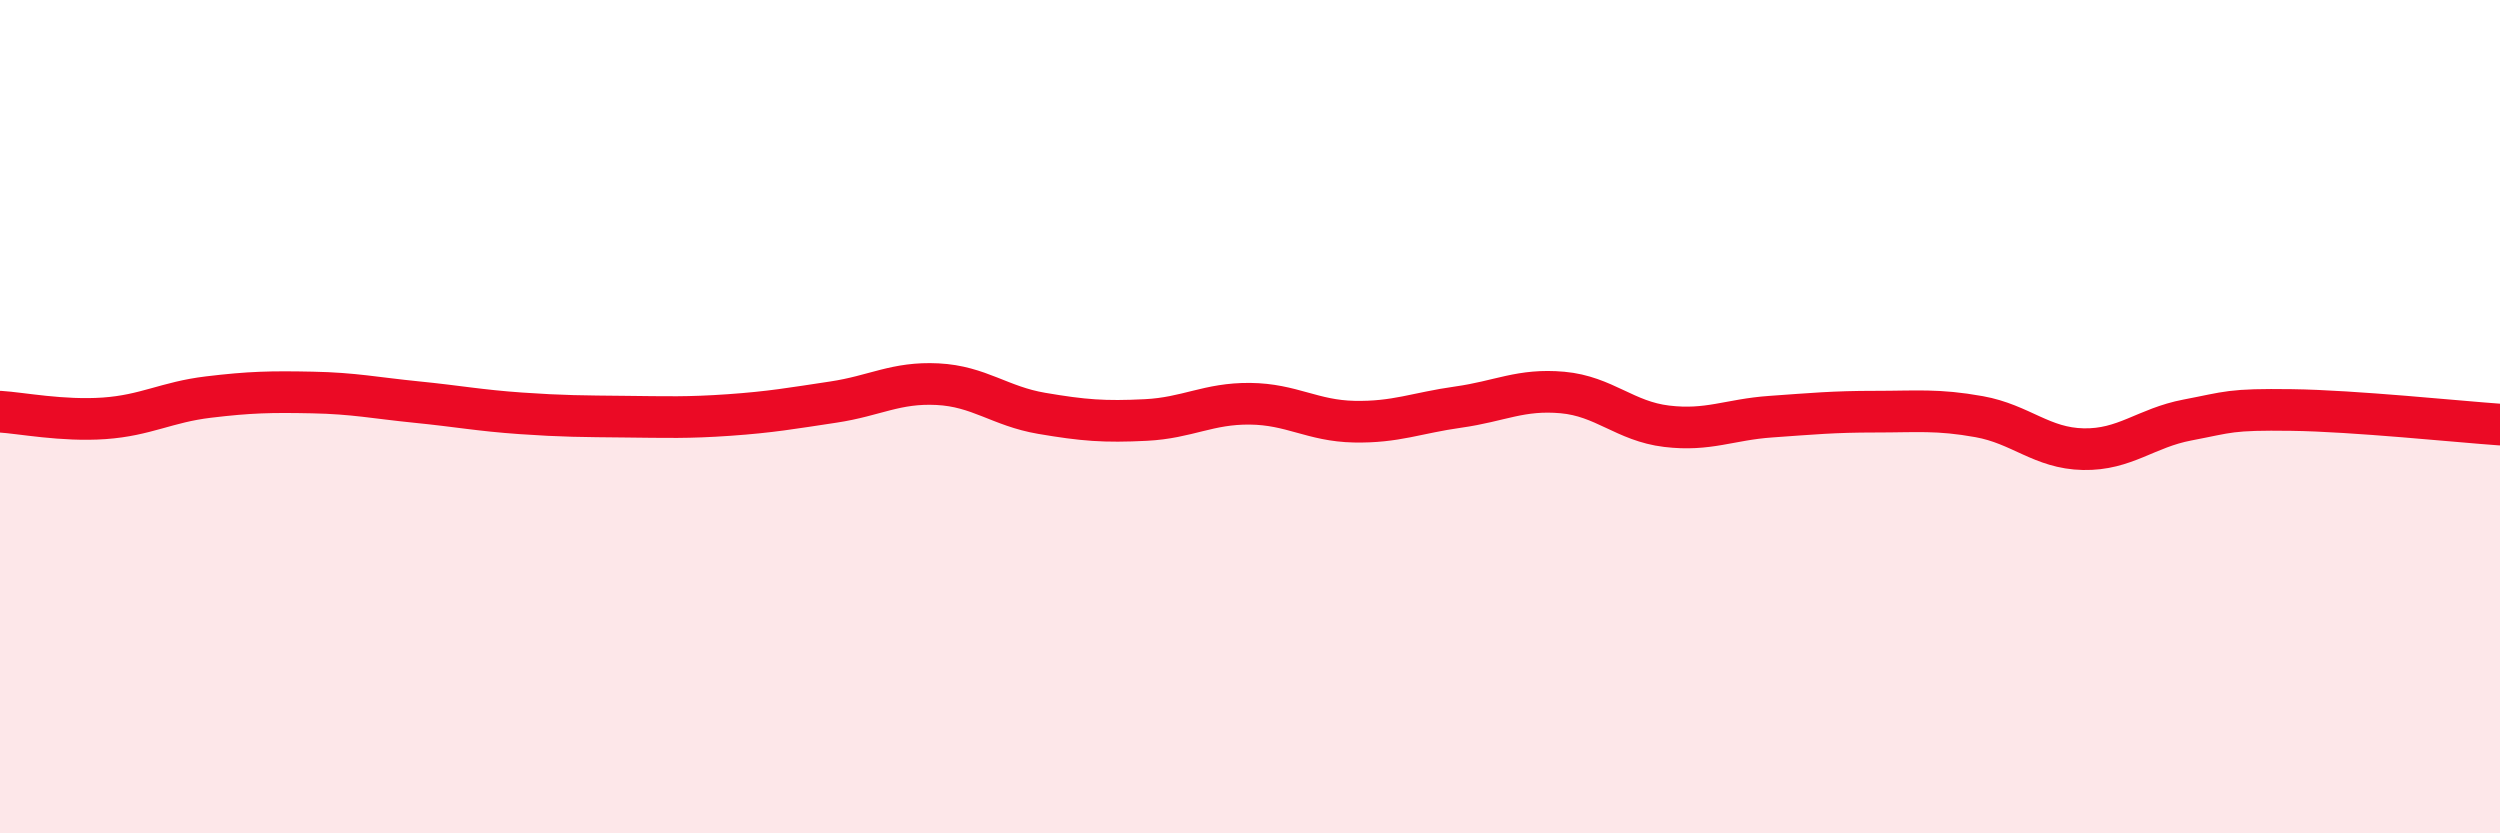 
    <svg width="60" height="20" viewBox="0 0 60 20" xmlns="http://www.w3.org/2000/svg">
      <path
        d="M 0,9.88 C 0.5,9.91 1.5,10.11 2.5,10.04 C 3.5,9.97 4,9.65 5,9.53 C 6,9.41 6.5,9.4 7.5,9.42 C 8.5,9.44 9,9.55 10,9.65 C 11,9.75 11.5,9.85 12.5,9.92 C 13.5,9.99 14,9.99 15,10 C 16,10.01 16.5,10.03 17.5,9.96 C 18.5,9.89 19,9.8 20,9.65 C 21,9.5 21.5,9.17 22.5,9.22 C 23.5,9.27 24,9.75 25,9.92 C 26,10.09 26.5,10.13 27.5,10.08 C 28.5,10.03 29,9.68 30,9.69 C 31,9.7 31.5,10.1 32.5,10.12 C 33.5,10.14 34,9.91 35,9.77 C 36,9.63 36.5,9.33 37.5,9.42 C 38.5,9.51 39,10.11 40,10.23 C 41,10.35 41.5,10.07 42.5,10 C 43.5,9.93 44,9.88 45,9.88 C 46,9.88 46.5,9.82 47.5,10 C 48.5,10.18 49,10.76 50,10.78 C 51,10.8 51.5,10.27 52.5,10.08 C 53.5,9.89 53.5,9.82 55,9.84 C 56.5,9.86 59,10.12 60,10.19L60 20L0 20Z"
        fill="#EB0A25"
        opacity="0.1"
        stroke-linecap="round"
        stroke-linejoin="round"
      />
      <path
        d="M 0,9.88 C 0.5,9.91 1.5,10.11 2.5,10.04 C 3.5,9.97 4,9.65 5,9.53 C 6,9.41 6.5,9.4 7.5,9.42 C 8.5,9.44 9,9.55 10,9.65 C 11,9.75 11.5,9.85 12.5,9.92 C 13.5,9.99 14,9.99 15,10 C 16,10.01 16.5,10.03 17.5,9.96 C 18.5,9.89 19,9.8 20,9.65 C 21,9.5 21.5,9.17 22.5,9.22 C 23.5,9.27 24,9.75 25,9.92 C 26,10.09 26.5,10.13 27.5,10.08 C 28.5,10.03 29,9.68 30,9.69 C 31,9.7 31.5,10.1 32.5,10.12 C 33.5,10.14 34,9.91 35,9.77 C 36,9.63 36.5,9.33 37.5,9.42 C 38.5,9.51 39,10.11 40,10.23 C 41,10.35 41.5,10.07 42.5,10 C 43.5,9.93 44,9.88 45,9.88 C 46,9.88 46.5,9.82 47.5,10 C 48.5,10.18 49,10.76 50,10.78 C 51,10.8 51.5,10.27 52.5,10.08 C 53.5,9.89 53.5,9.82 55,9.84 C 56.5,9.86 59,10.12 60,10.19"
        stroke="#EB0A25"
        stroke-width="1"
        fill="none"
        stroke-linecap="round"
        stroke-linejoin="round"
      />
    </svg>
  